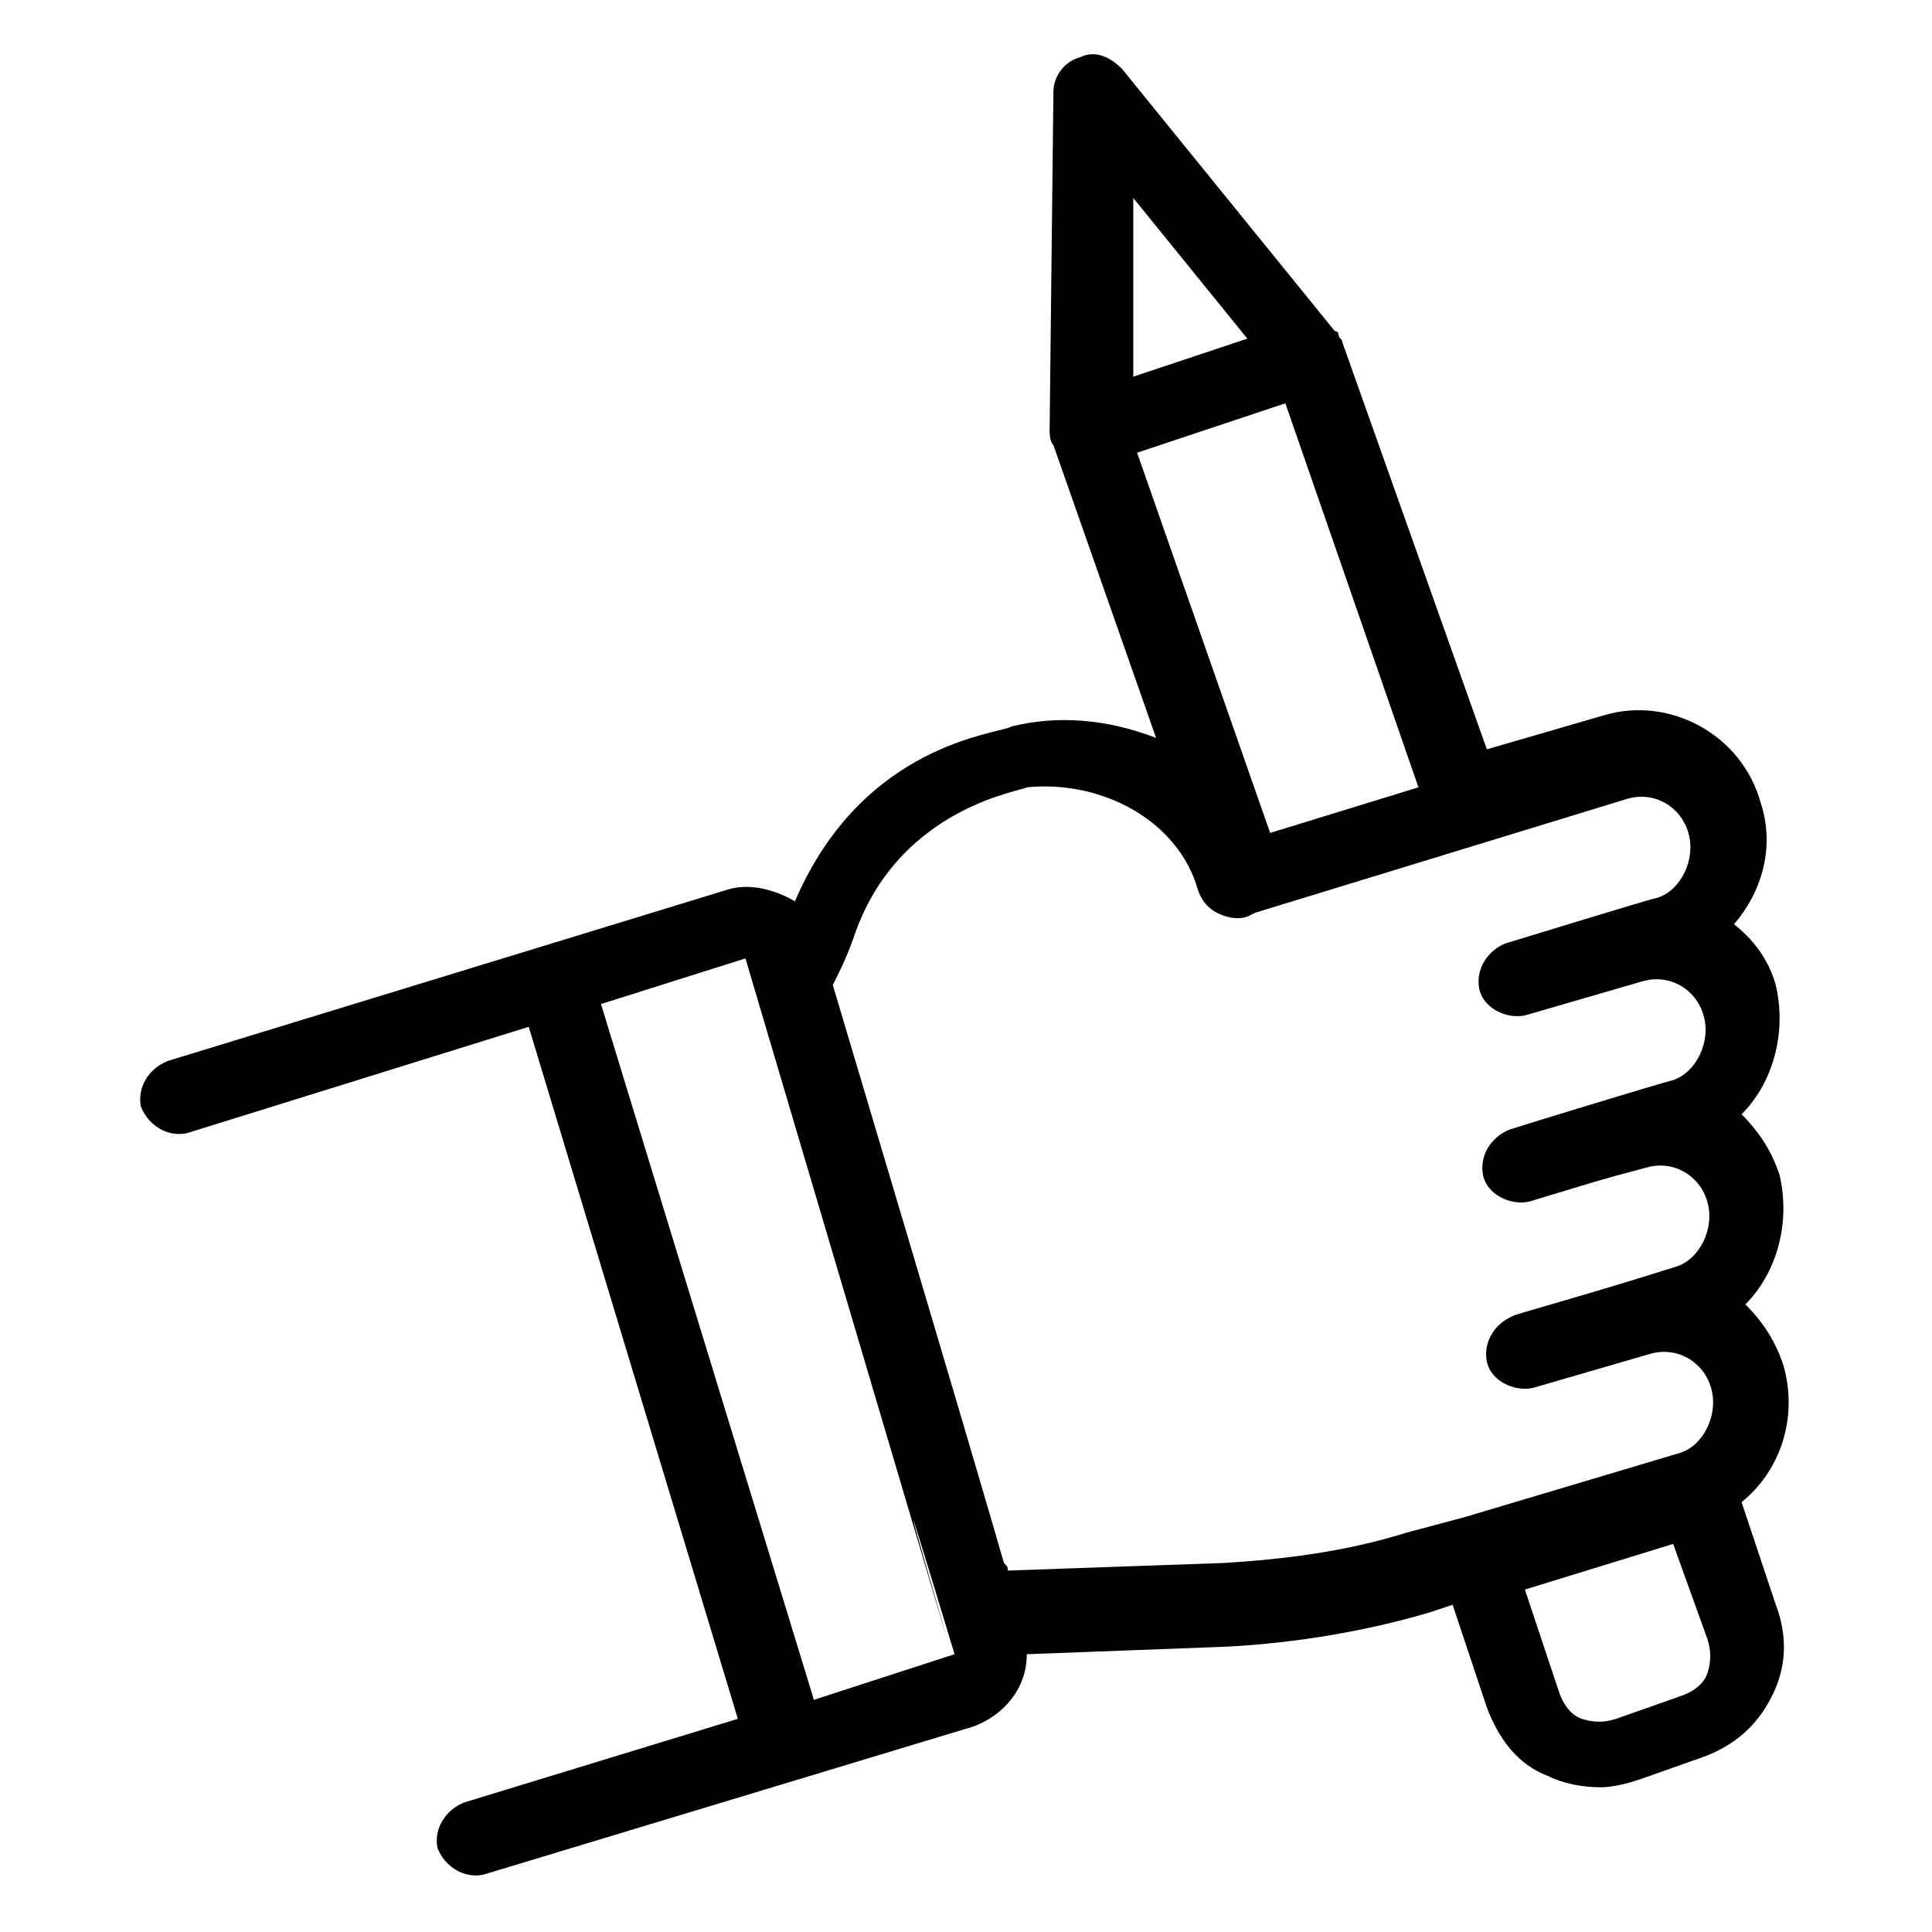 <?xml version="1.0" encoding="UTF-8"?>
<!-- Uploaded to: ICON Repo, www.svgrepo.com, Generator: ICON Repo Mixer Tools -->
<svg fill="#000000" width="800px" height="800px" version="1.1" viewBox="144 144 512 512" xmlns="http://www.w3.org/2000/svg">
 <path d="m412.09 336.52c-3.023 2.016-39.297 4.031-57.434 46.352-5.039-3.023-12.094-5.039-18.137-3.023l-148.12 45.34c-5.039 2.016-8.062 7.055-7.055 12.09 2.016 5.039 7.055 8.062 12.09 7.055l90.688-28.215 55.418 183.39-72.547 22.172c-5.039 2.016-8.062 7.055-7.055 12.09 2.016 5.039 7.055 8.062 12.09 7.055l129.98-39.297c8.062-3.023 14.105-10.078 14.105-19.145l53.402-2.016c18.137-1.008 36.273-4.031 53.402-9.07l6.047-2.016 9.07 27.207c3.023 8.062 8.062 15.113 16.121 18.137 4.031 2.016 9.07 3.023 14.105 3.023 3.023 0 7.055-1.008 10.078-2.016l17.129-6.047c8.062-3.023 14.105-8.062 18.137-16.121 4.031-8.062 4.031-16.121 1.008-24.184l-9.07-27.207c10.078-8.062 15.113-22.168 11.082-36.273-2.016-6.047-5.039-11.082-10.078-16.121 8.062-8.062 12.09-21.16 9.07-34.258-2.016-6.047-5.039-11.082-10.078-16.121 8.062-8.062 12.09-21.16 9.07-34.258-2.016-7.055-6.047-12.09-11.082-16.121 7.055-8.062 11.082-20.152 7.055-32.242-5.039-18.137-24.184-28.215-41.312-23.176l-31.234 9.07-38.285-107.82c0-1.008-1.008-1.008-1.008-2.016 0 0 0-1.008-1.008-1.008l-56.426-69.527c-3.023-3.023-7.055-5.039-11.082-3.023-4.031 1.008-7.055 5.039-7.055 9.07l-1.008 89.68c0 1.008 0 3.023 1.008 4.031l27.203 77.586c-13.098-5.039-26.199-6.047-38.289-3.023zm-52.395 257.95-56.43-184.39 38.289-12.09c103.79 350.65 16.121 54.41 55.418 184.39zm51.387-33.25v0zm0 1.008m0 1.008m185.4 24.18c-1.008 3.023-4.031 5.039-7.055 6.047l-17.129 6.047c-3.023 1.008-6.047 1.008-9.07 0-3.023-1.008-5.039-4.031-6.047-7.055l-9.07-27.207 39.297-12.09 9.07 25.191c1.012 3.023 1.012 6.047 0.004 9.066zm-152.15-390.95 30.23 37.281-30.23 10.078zm1.008 67.508 39.297-13.098 35.266 101.77-39.297 12.09zm16.125 115.88c1.008 3.023 3.023 5.039 5.039 6.047 2.016 1.008 5.039 2.016 8.062 1.008l2.016-1.008 98.746-30.23c7.055-2.016 14.105 2.016 16.121 9.07s-2.016 15.113-8.062 17.129c-1.008 0-43.328 13.098-40.305 12.09-5.039 2.016-8.062 7.055-7.055 12.09 1.008 5.039 7.055 8.062 12.09 7.055l31.234-9.07c7.055-2.016 14.105 2.016 16.121 9.07 2.016 7.055-2.016 15.113-8.062 17.129-4.031 1.008-40.305 12.09-43.328 13.098-5.039 2.016-8.062 7.055-7.055 12.09 1.008 5.039 7.055 8.062 12.09 7.055 20.152-6.047 16.121-5.039 31.234-9.07 7.055-2.016 14.105 2.016 16.121 9.07s-2.016 15.113-8.062 17.129c-22.168 7.055-44.336 13.098-43.328 13.098-5.039 2.016-8.062 7.055-7.055 12.09 1.008 5.039 7.055 8.062 12.09 7.055l31.234-9.07c7.055-2.016 14.105 2.016 16.121 9.07 2.016 7.055-2.016 15.113-8.062 17.129l-57.434 17.129-15.113 4.031c-16.121 5.039-32.242 7.055-48.367 8.062l-57.434 2.016c0-1.008 0-1.008-1.008-2.016-2.016-7.055-11.082-38.289-45.344-153.16 2.016-4.031 4.031-8.062 6.047-14.105 12.09-33.25 44.336-37.281 45.344-38.289 20.172-2.016 40.324 9.07 45.363 27.207z"/>
</svg>